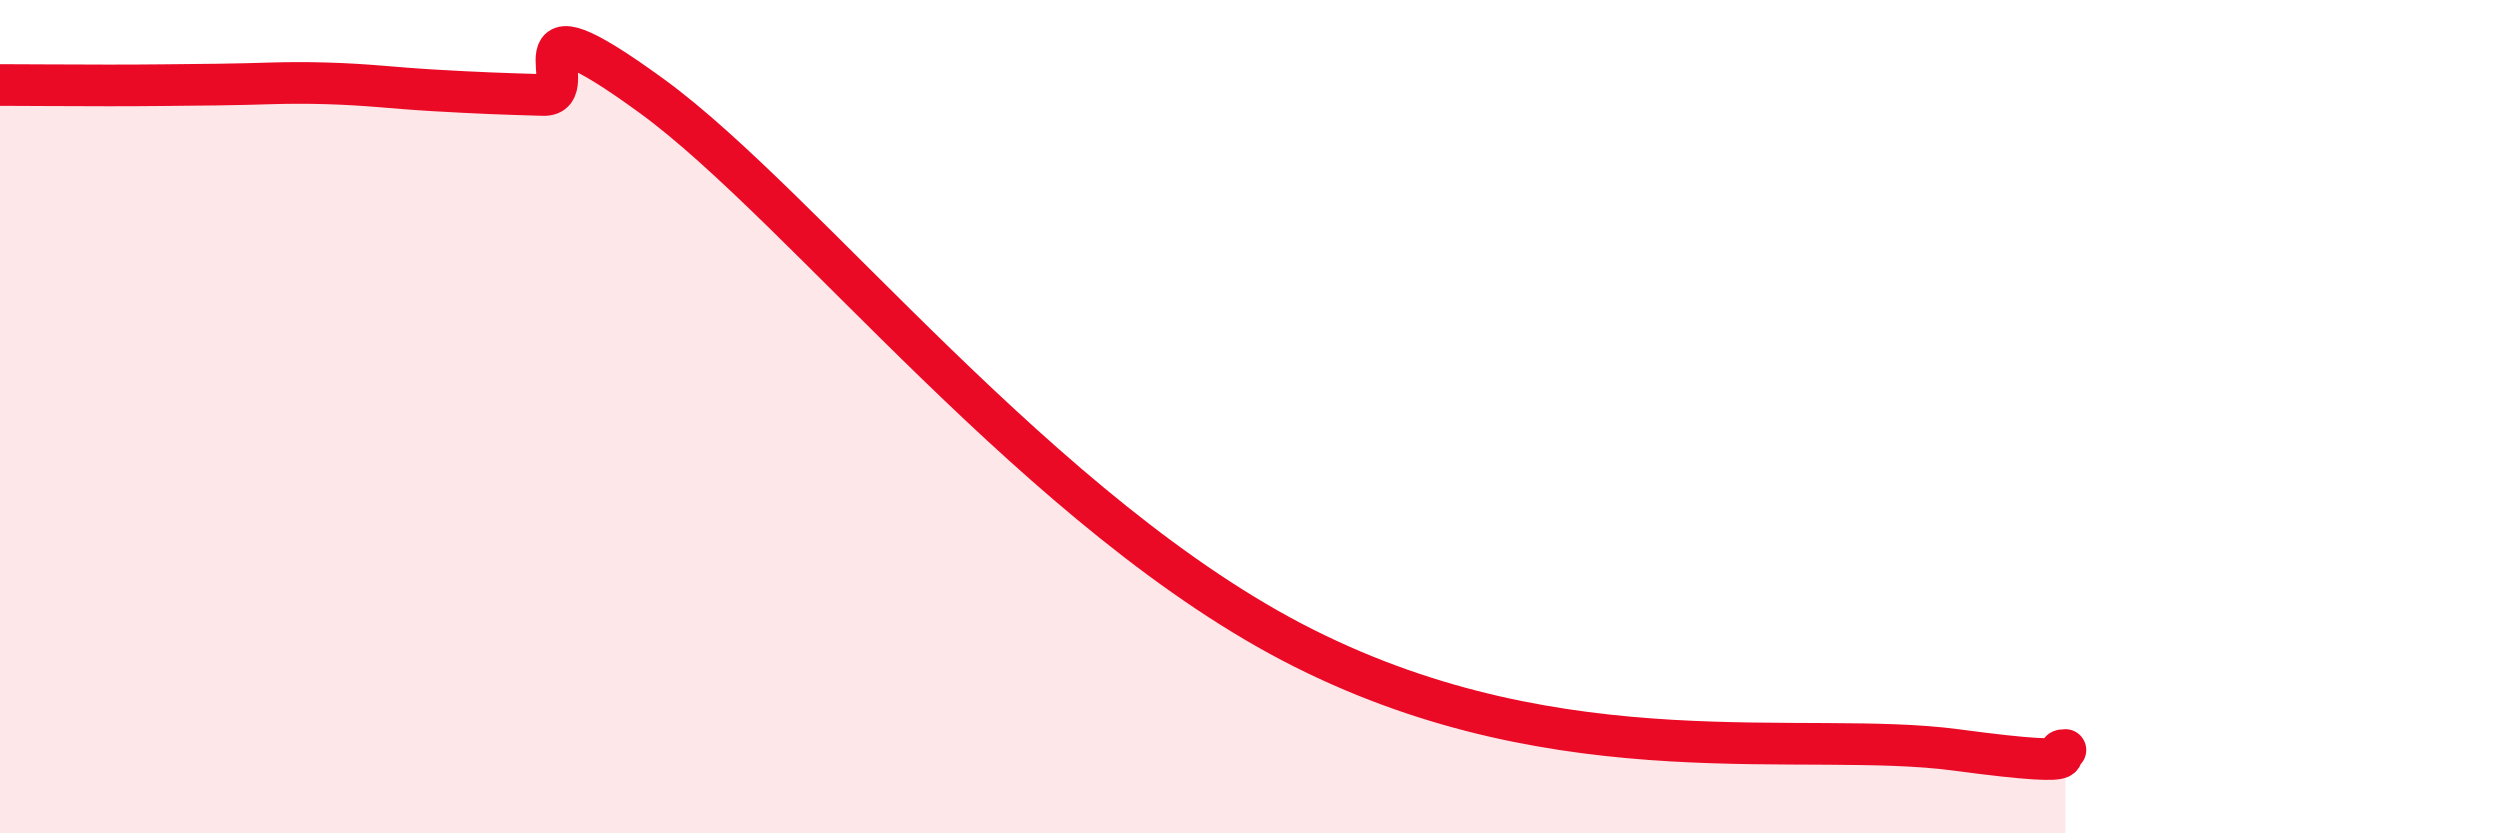 
    <svg width="60" height="20" viewBox="0 0 60 20" xmlns="http://www.w3.org/2000/svg">
      <path
        d="M 0,2.04 C 0.52,2.04 1.57,2.05 2.61,2.05 C 3.65,2.05 4.18,2.04 5.22,2.03 C 6.26,2.02 6.79,1.97 7.83,2 C 8.87,2.03 9.39,2.11 10.43,2.17 C 11.47,2.23 12,2.25 13.04,2.28 C 14.08,2.31 12,-0.35 15.65,2.31 C 19.3,4.97 25.04,12.42 31.3,15.56 C 37.56,18.7 43.31,17.51 46.96,18 C 50.61,18.49 49.05,18 49.57,18L49.57 20L0 20Z"
        fill="#EB0A25"
        opacity="0.1"
        stroke-linecap="round"
        stroke-linejoin="round"
      />
      <path
        d="M 0,2.04 C 0.52,2.04 1.57,2.05 2.61,2.05 C 3.65,2.05 4.18,2.04 5.22,2.03 C 6.26,2.02 6.79,1.97 7.83,2 C 8.87,2.03 9.39,2.11 10.43,2.17 C 11.47,2.23 12,2.25 13.04,2.28 C 14.08,2.31 12,-0.35 15.65,2.31 C 19.3,4.97 25.04,12.42 31.3,15.56 C 37.56,18.7 43.31,17.51 46.96,18 C 50.61,18.49 49.05,18 49.57,18"
        stroke="#EB0A25"
        stroke-width="1"
        fill="none"
        stroke-linecap="round"
        stroke-linejoin="round"
      />
    </svg>
  